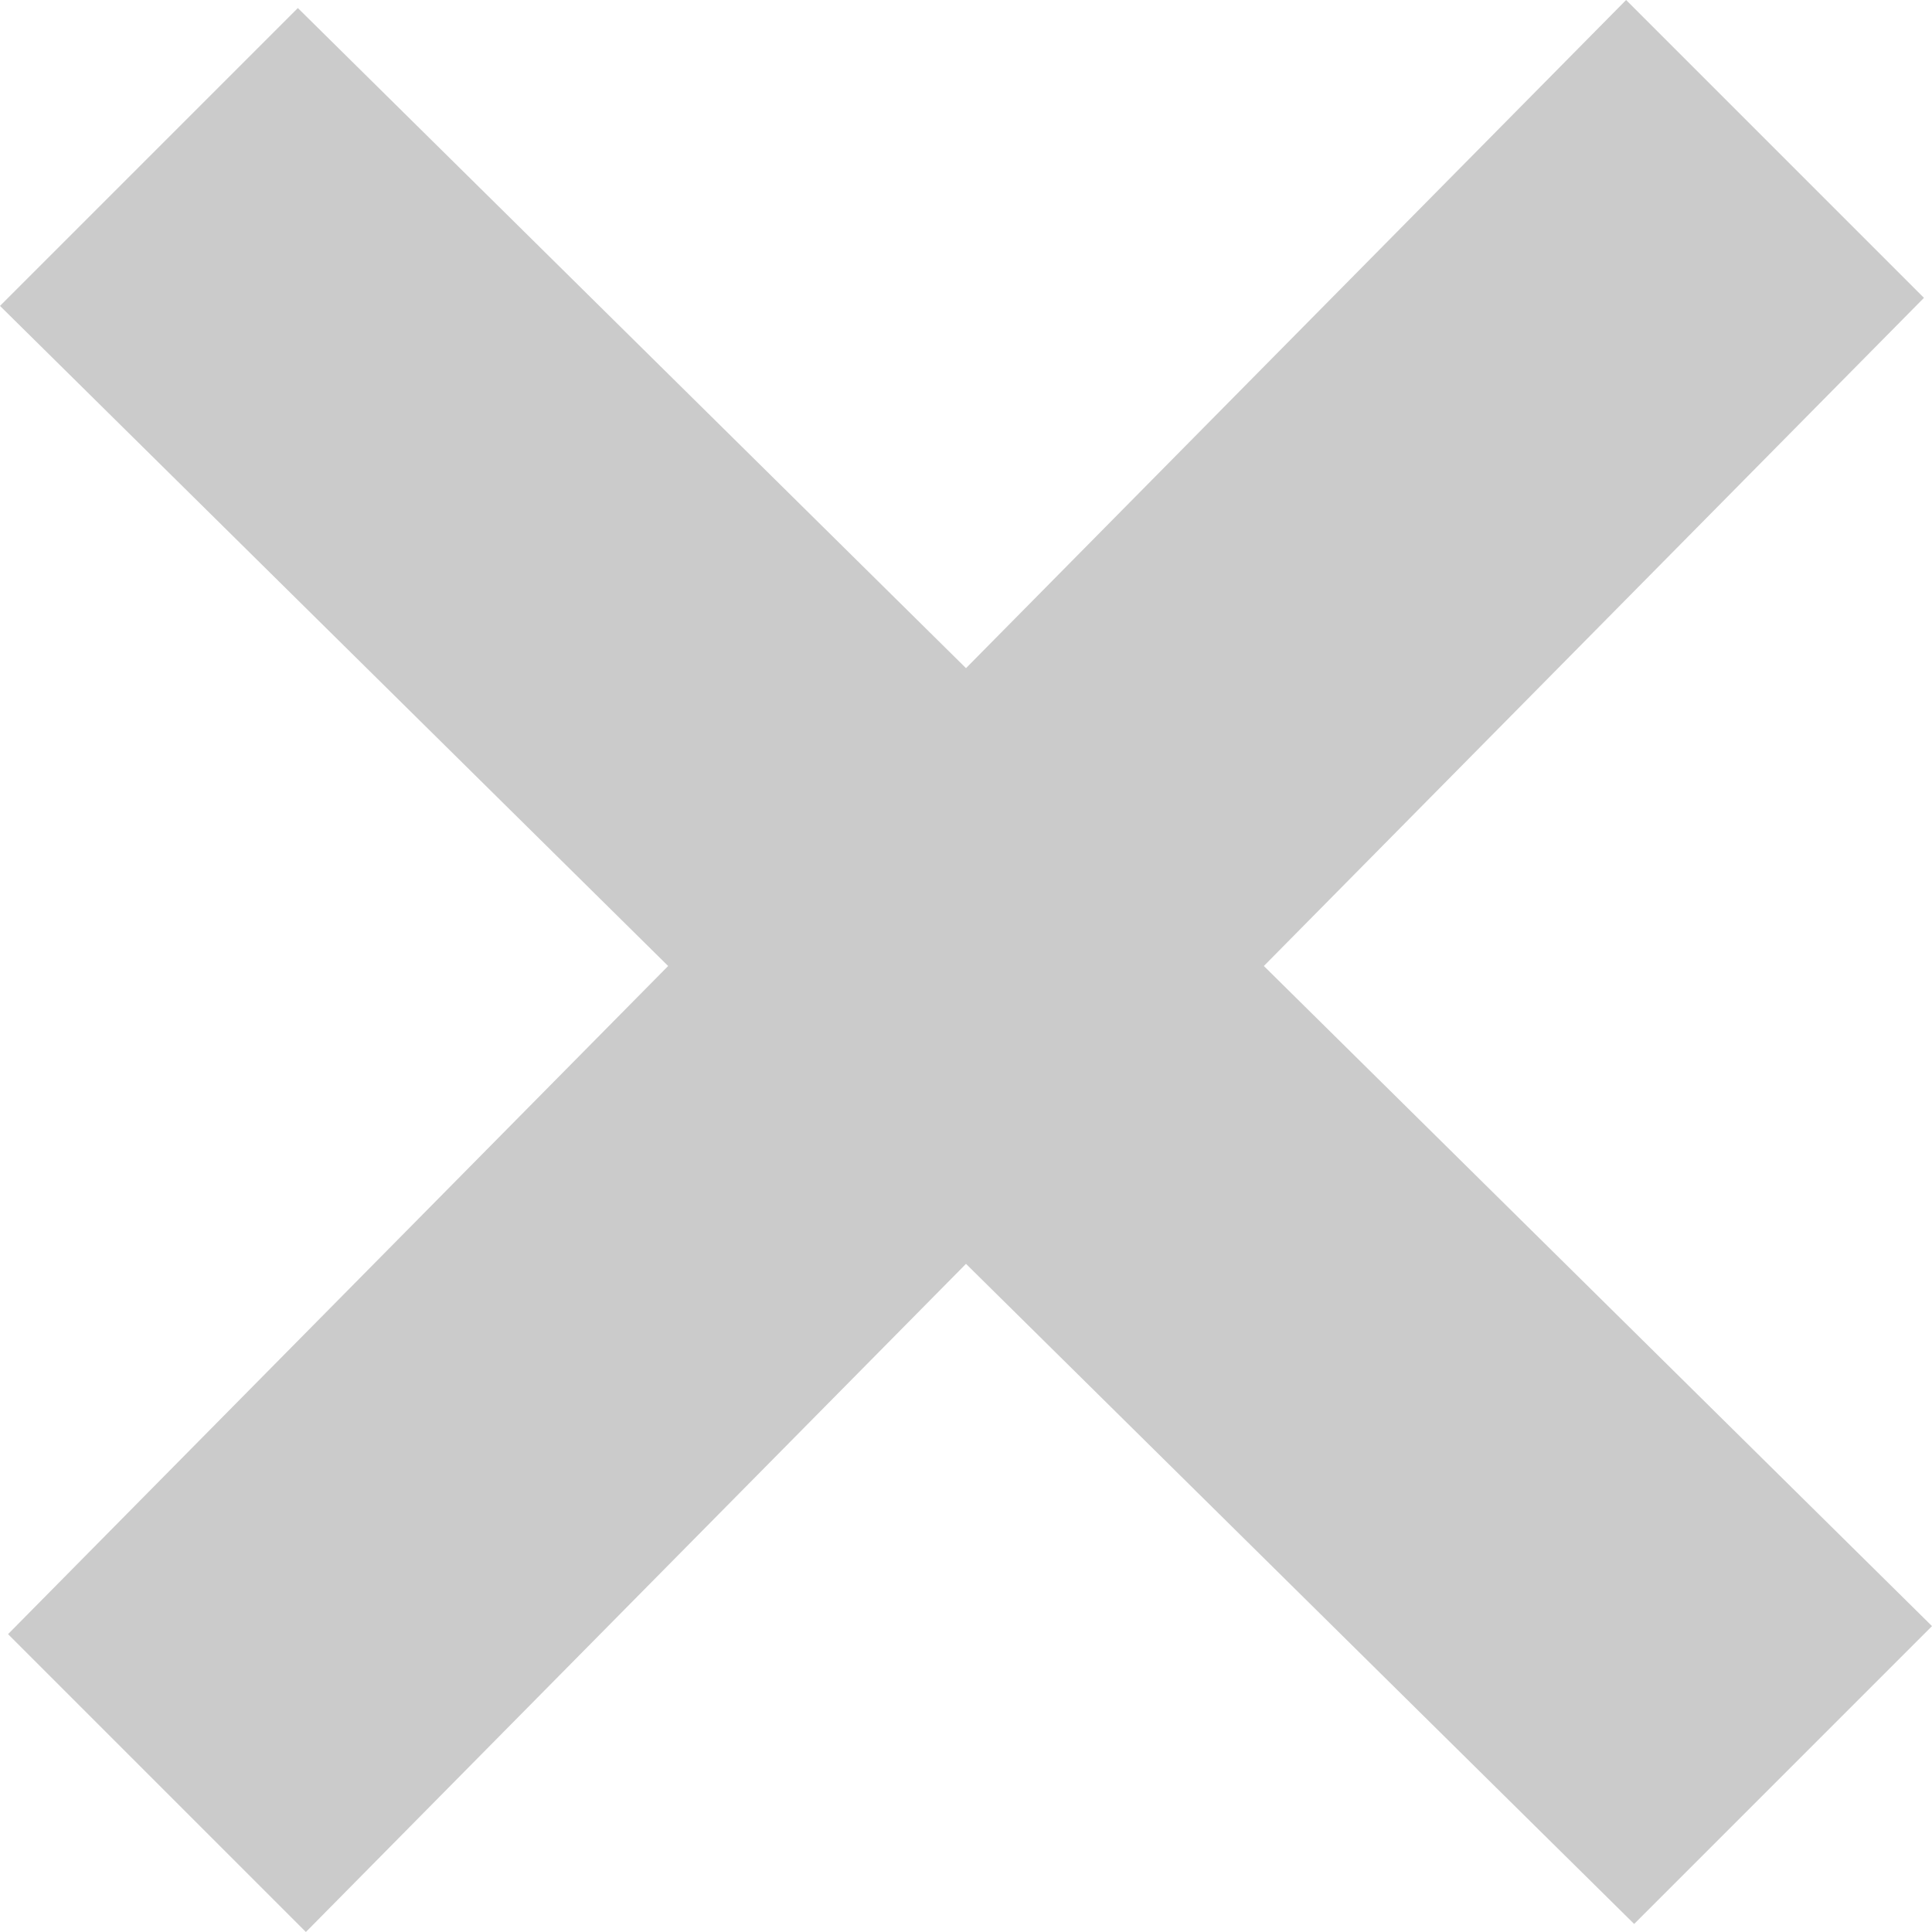 <svg xmlns="http://www.w3.org/2000/svg" viewBox="-70 71 24 24"><path fill="#CBCBCB" d="M-46 91.2l-8.3-8.2 8.2-8.3-3.7-3.7-8.2 8.3-8.3-8.2-3.7 3.7 8.3 8.2-8.2 8.3 3.7 3.7 8.2-8.3 8.3 8.2 3.7-3.7z"/></svg>
